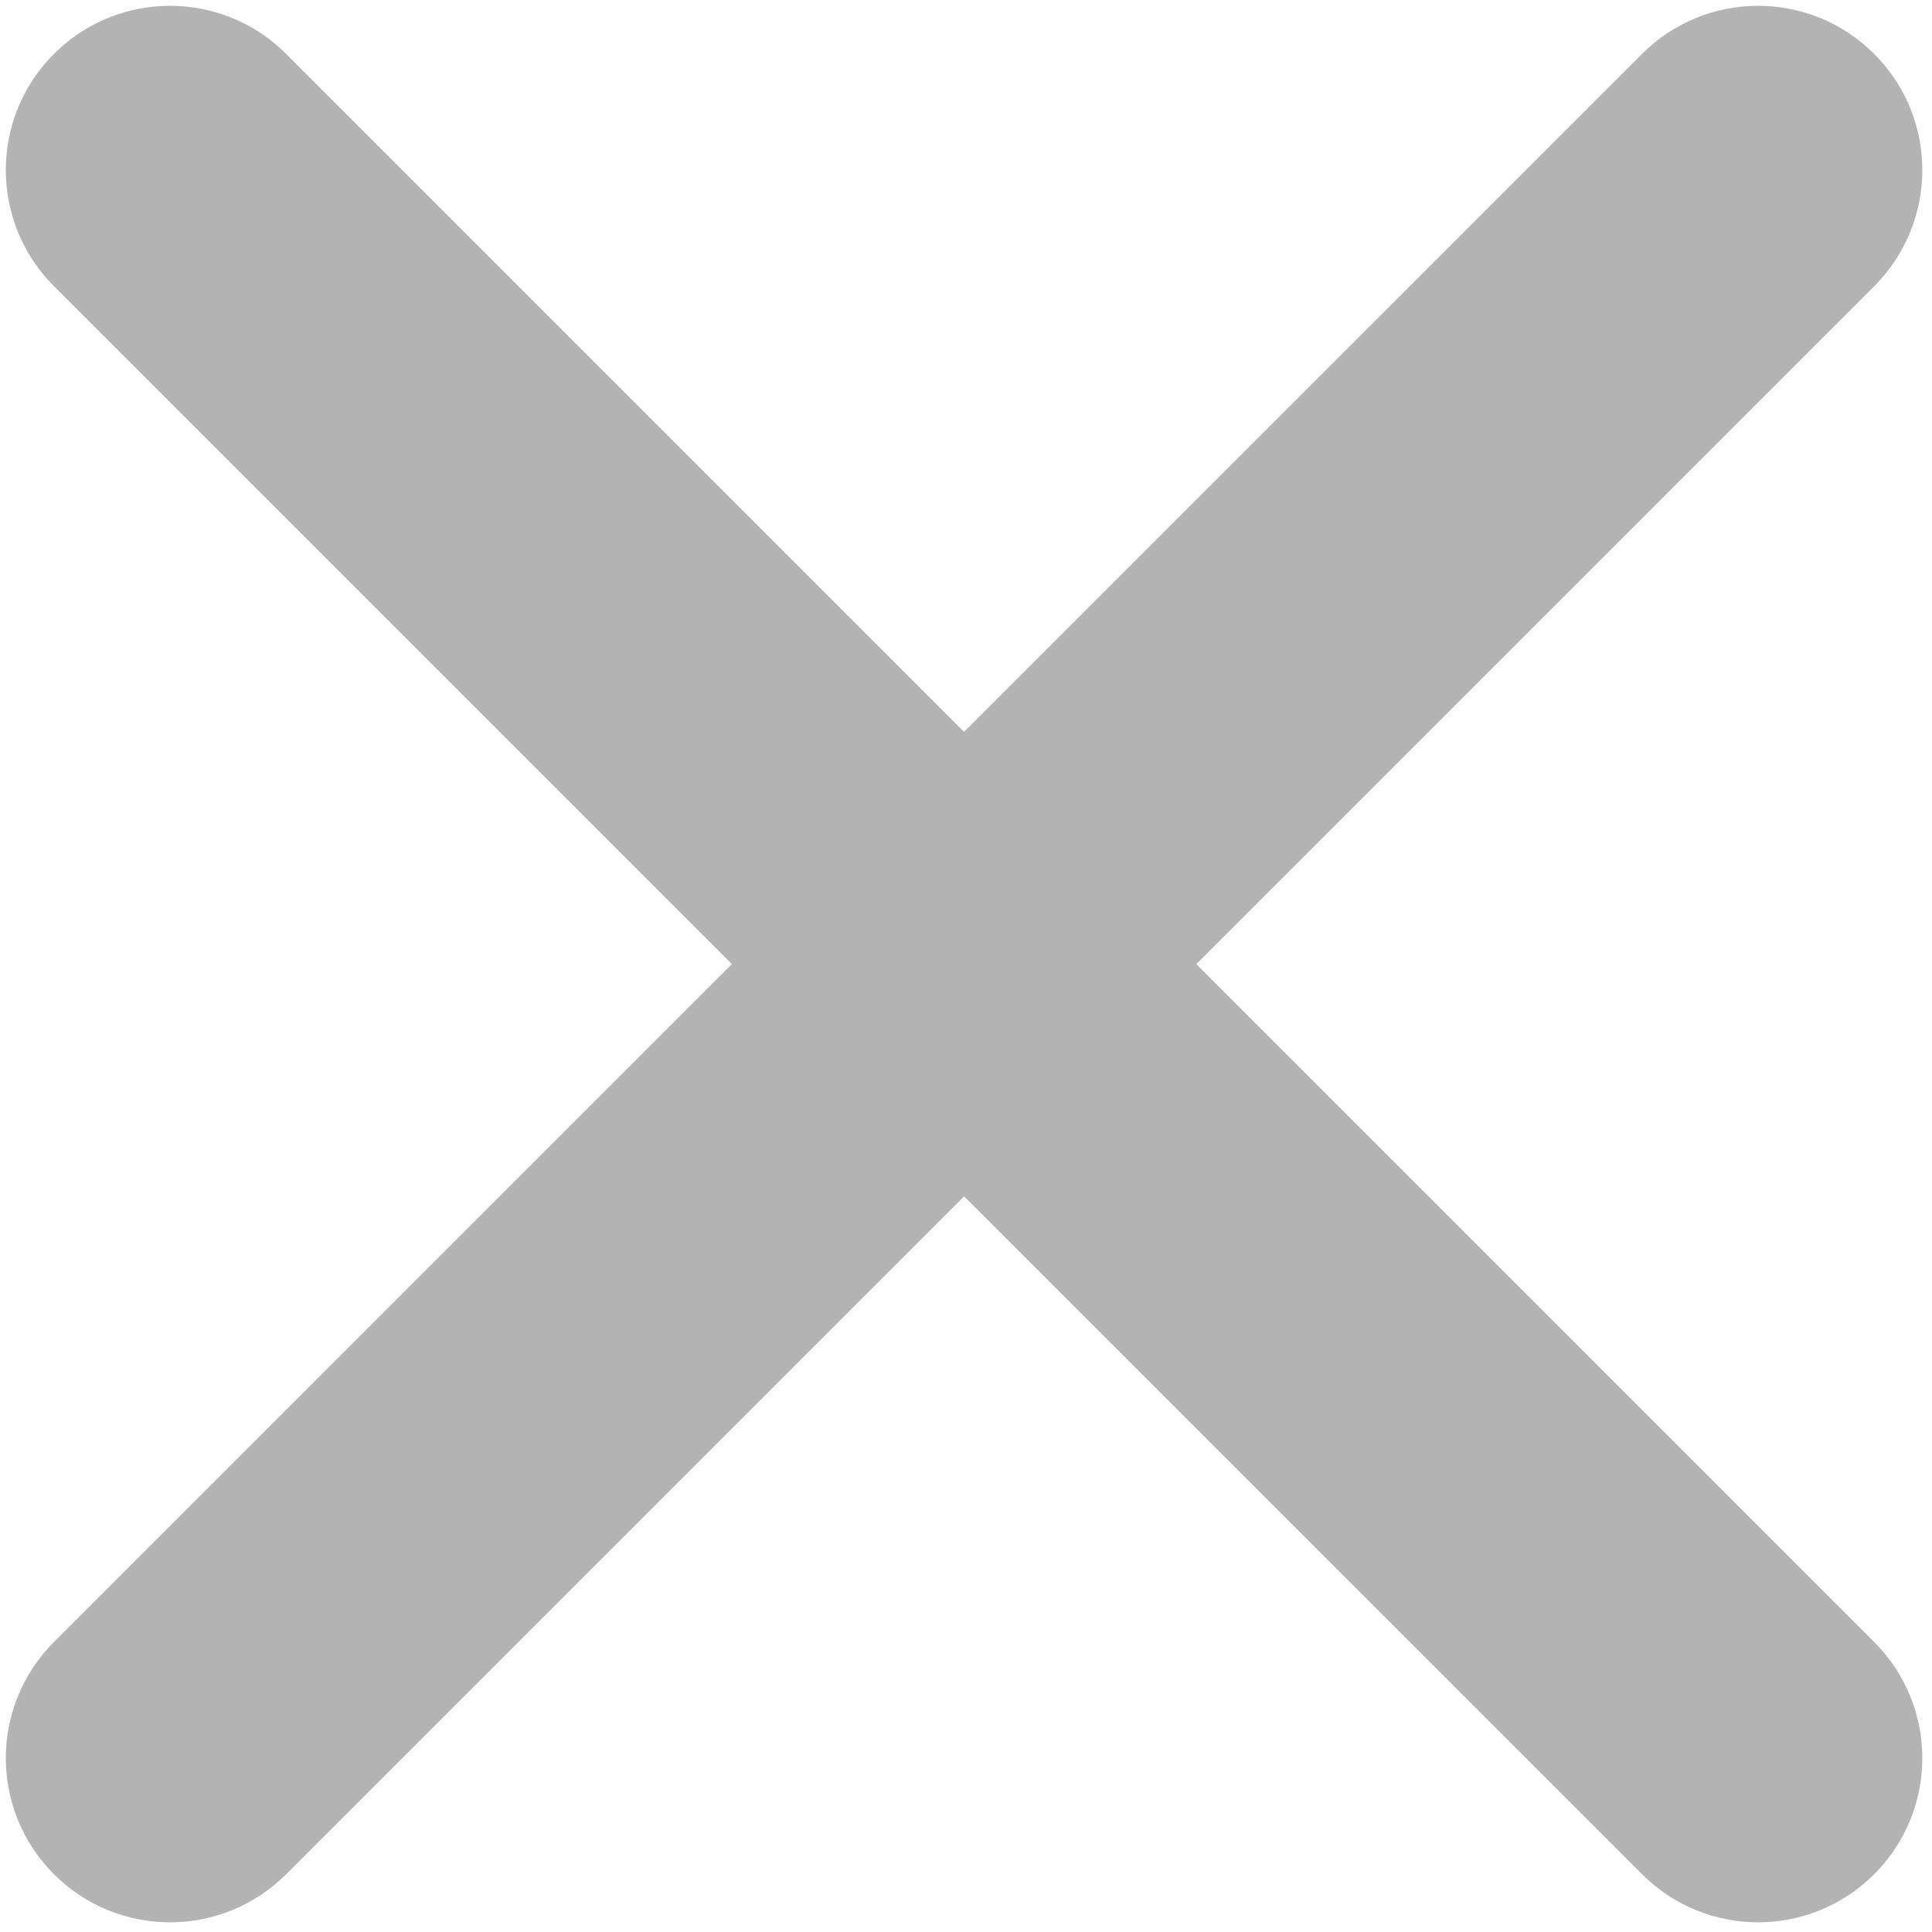 <svg width="24" height="24" viewBox="0 0 24 24" fill="rgba(0, 0, 0, 0.1)" xmlns="http://www.w3.org/2000/svg">
<g clip-path="url(#clip0_3080_32896)">
<path fill-rule="evenodd" clip-rule="evenodd" d="M23.282 0.67C24.079 1.466 24.079 2.758 23.282 3.555L14.861 11.976L23.282 20.398C24.079 21.194 24.079 22.486 23.282 23.282C22.486 24.079 21.194 24.079 20.398 23.282L11.976 14.861L3.555 23.282C2.758 24.079 1.466 24.079 0.67 23.282C-0.127 22.486 -0.127 21.194 0.67 20.398L9.091 11.976L0.67 3.555C-0.127 2.758 -0.127 1.466 0.67 0.67C1.466 -0.127 2.758 -0.127 3.555 0.67L11.976 9.091L20.398 0.67C21.194 -0.127 22.486 -0.127 23.282 0.67Z" fill="rgba(0, 0, 0, 0.3)"/>
</g>
<defs>
<clipPath id="clip0_3080_32896">
<rect width="24" height="24" fill="white"/>
</clipPath>
</defs>
</svg>
